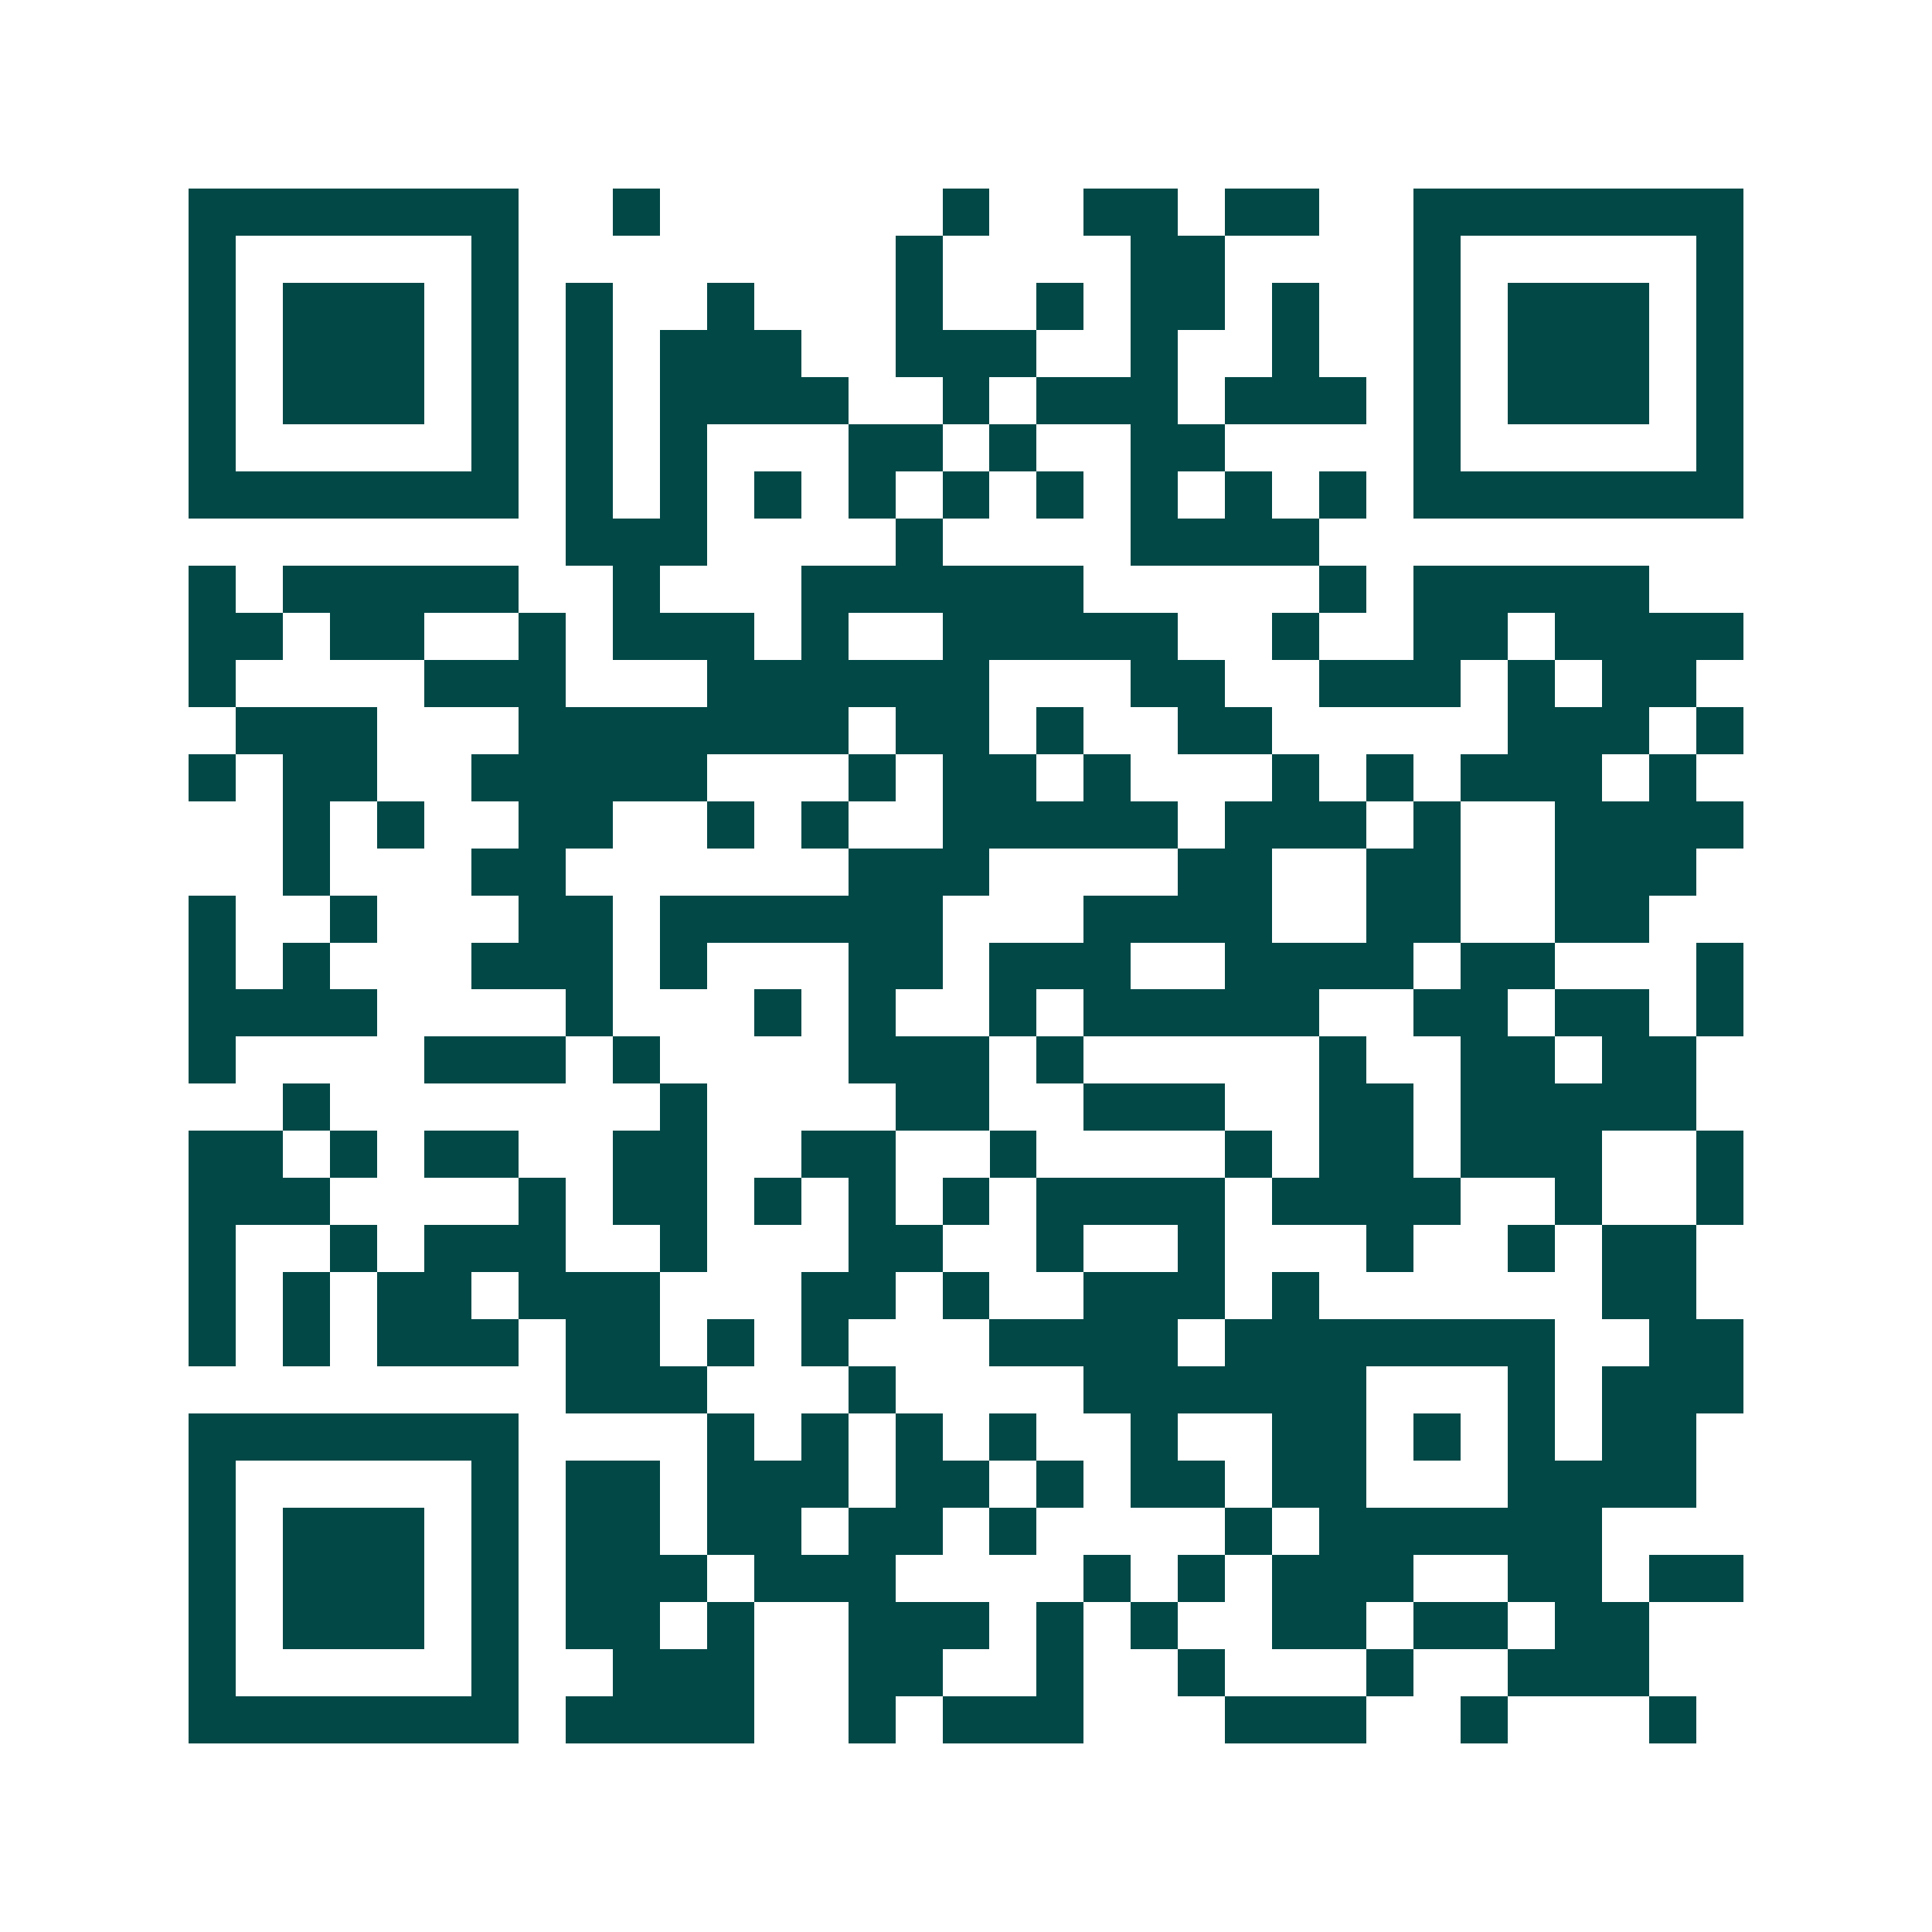 <svg xmlns="http://www.w3.org/2000/svg" width="200" height="200" viewBox="0 0 41 41" shape-rendering="crispEdges"><path fill="#ffffff" d="M0 0h41v41H0z"/><path stroke="#014847" d="M4 4.5h7m2 0h1m6 0h1m2 0h2m1 0h2m2 0h7M4 5.5h1m5 0h1m8 0h1m4 0h2m4 0h1m5 0h1M4 6.5h1m1 0h3m1 0h1m1 0h1m2 0h1m3 0h1m2 0h1m1 0h2m1 0h1m2 0h1m1 0h3m1 0h1M4 7.5h1m1 0h3m1 0h1m1 0h1m1 0h3m2 0h3m2 0h1m2 0h1m2 0h1m1 0h3m1 0h1M4 8.5h1m1 0h3m1 0h1m1 0h1m1 0h4m2 0h1m1 0h3m1 0h3m1 0h1m1 0h3m1 0h1M4 9.5h1m5 0h1m1 0h1m1 0h1m3 0h2m1 0h1m2 0h2m4 0h1m5 0h1M4 10.5h7m1 0h1m1 0h1m1 0h1m1 0h1m1 0h1m1 0h1m1 0h1m1 0h1m1 0h1m1 0h7M12 11.5h3m4 0h1m4 0h4M4 12.5h1m1 0h5m2 0h1m3 0h6m5 0h1m1 0h5M4 13.5h2m1 0h2m2 0h1m1 0h3m1 0h1m2 0h5m2 0h1m2 0h2m1 0h4M4 14.5h1m4 0h3m3 0h6m3 0h2m2 0h3m1 0h1m1 0h2M5 15.5h3m3 0h7m1 0h2m1 0h1m2 0h2m5 0h3m1 0h1M4 16.5h1m1 0h2m2 0h5m3 0h1m1 0h2m1 0h1m3 0h1m1 0h1m1 0h3m1 0h1M6 17.5h1m1 0h1m2 0h2m2 0h1m1 0h1m2 0h5m1 0h3m1 0h1m2 0h4M6 18.5h1m3 0h2m6 0h3m4 0h2m2 0h2m2 0h3M4 19.5h1m2 0h1m3 0h2m1 0h6m3 0h4m2 0h2m2 0h2M4 20.5h1m1 0h1m3 0h3m1 0h1m3 0h2m1 0h3m2 0h4m1 0h2m3 0h1M4 21.5h4m4 0h1m3 0h1m1 0h1m2 0h1m1 0h5m2 0h2m1 0h2m1 0h1M4 22.5h1m4 0h3m1 0h1m4 0h3m1 0h1m5 0h1m2 0h2m1 0h2M6 23.5h1m7 0h1m4 0h2m2 0h3m2 0h2m1 0h5M4 24.5h2m1 0h1m1 0h2m2 0h2m2 0h2m2 0h1m4 0h1m1 0h2m1 0h3m2 0h1M4 25.5h3m4 0h1m1 0h2m1 0h1m1 0h1m1 0h1m1 0h4m1 0h4m2 0h1m2 0h1M4 26.5h1m2 0h1m1 0h3m2 0h1m3 0h2m2 0h1m2 0h1m3 0h1m2 0h1m1 0h2M4 27.5h1m1 0h1m1 0h2m1 0h3m3 0h2m1 0h1m2 0h3m1 0h1m6 0h2M4 28.5h1m1 0h1m1 0h3m1 0h2m1 0h1m1 0h1m3 0h4m1 0h7m2 0h2M12 29.5h3m3 0h1m4 0h6m3 0h1m1 0h3M4 30.5h7m4 0h1m1 0h1m1 0h1m1 0h1m2 0h1m2 0h2m1 0h1m1 0h1m1 0h2M4 31.5h1m5 0h1m1 0h2m1 0h3m1 0h2m1 0h1m1 0h2m1 0h2m3 0h4M4 32.5h1m1 0h3m1 0h1m1 0h2m1 0h2m1 0h2m1 0h1m4 0h1m1 0h6M4 33.5h1m1 0h3m1 0h1m1 0h3m1 0h3m4 0h1m1 0h1m1 0h3m2 0h2m1 0h2M4 34.5h1m1 0h3m1 0h1m1 0h2m1 0h1m2 0h3m1 0h1m1 0h1m2 0h2m1 0h2m1 0h2M4 35.5h1m5 0h1m2 0h3m2 0h2m2 0h1m2 0h1m3 0h1m2 0h3M4 36.5h7m1 0h4m2 0h1m1 0h3m3 0h3m2 0h1m3 0h1"/></svg>
